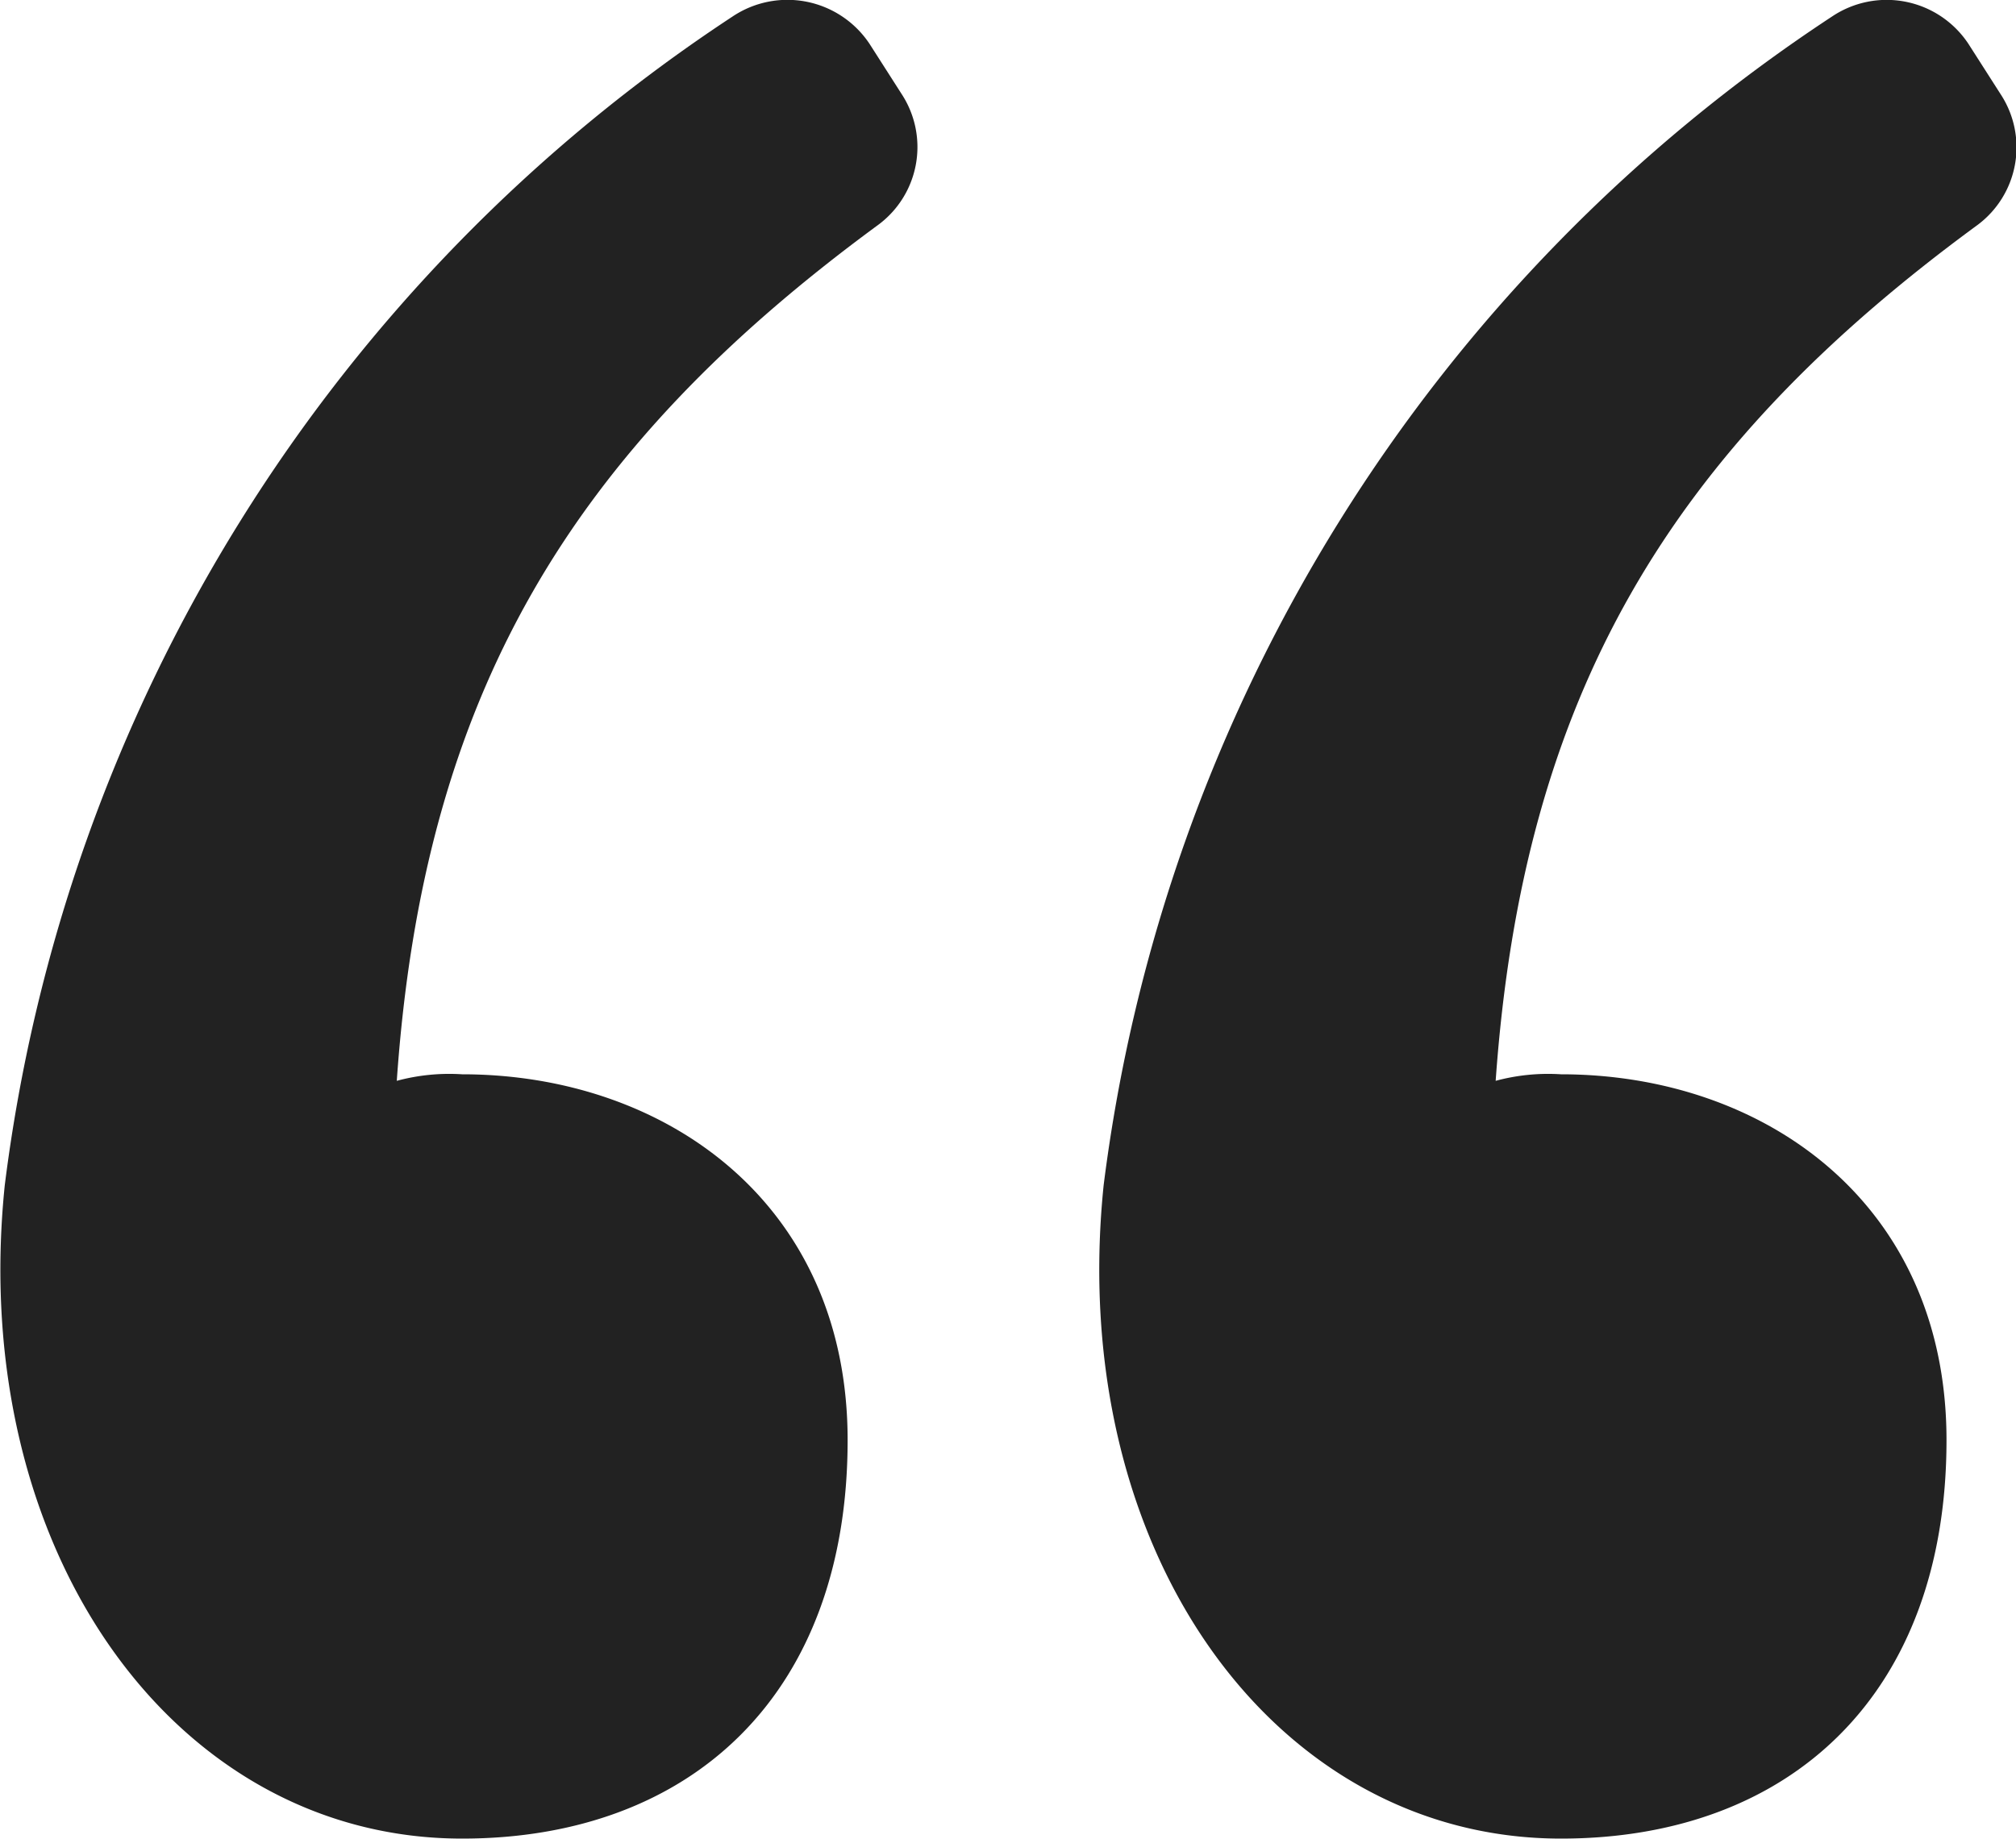 <svg id="レイヤー_1" data-name="レイヤー 1" xmlns="http://www.w3.org/2000/svg" viewBox="0 0 33.94 30.97"><defs><style>.cls-1{fill:#222;}</style></defs><path class="cls-1" d="M254.22,150.12a1.66,1.66,0,0,0-2.31-.46,27.67,27.67,0,0,0-12.25,19.68c-.63,6.14,2.86,11,7.7,11,3.85,0,6.49-2.42,6.49-6.71,0-4-3.08-6.16-6.49-6.16a3.39,3.39,0,0,0-1.1.11c.45-6.48,2.91-10.6,8.1-14.41a1.63,1.63,0,0,0,.41-2.19Z" transform="translate(-239.58 -149.38)"/><path class="cls-1" d="M272.72,150.12a1.65,1.65,0,0,0-2.3-.46,27.68,27.68,0,0,0-12.26,19.68c-.63,6.14,2.86,11,7.7,11,3.85,0,6.49-2.42,6.49-6.71,0-4-3.08-6.16-6.49-6.16a3.39,3.39,0,0,0-1.1.11c.46-6.48,2.91-10.6,8.11-14.41a1.63,1.63,0,0,0,.4-2.19Z" transform="translate(-239.58 -149.38)"/></svg>